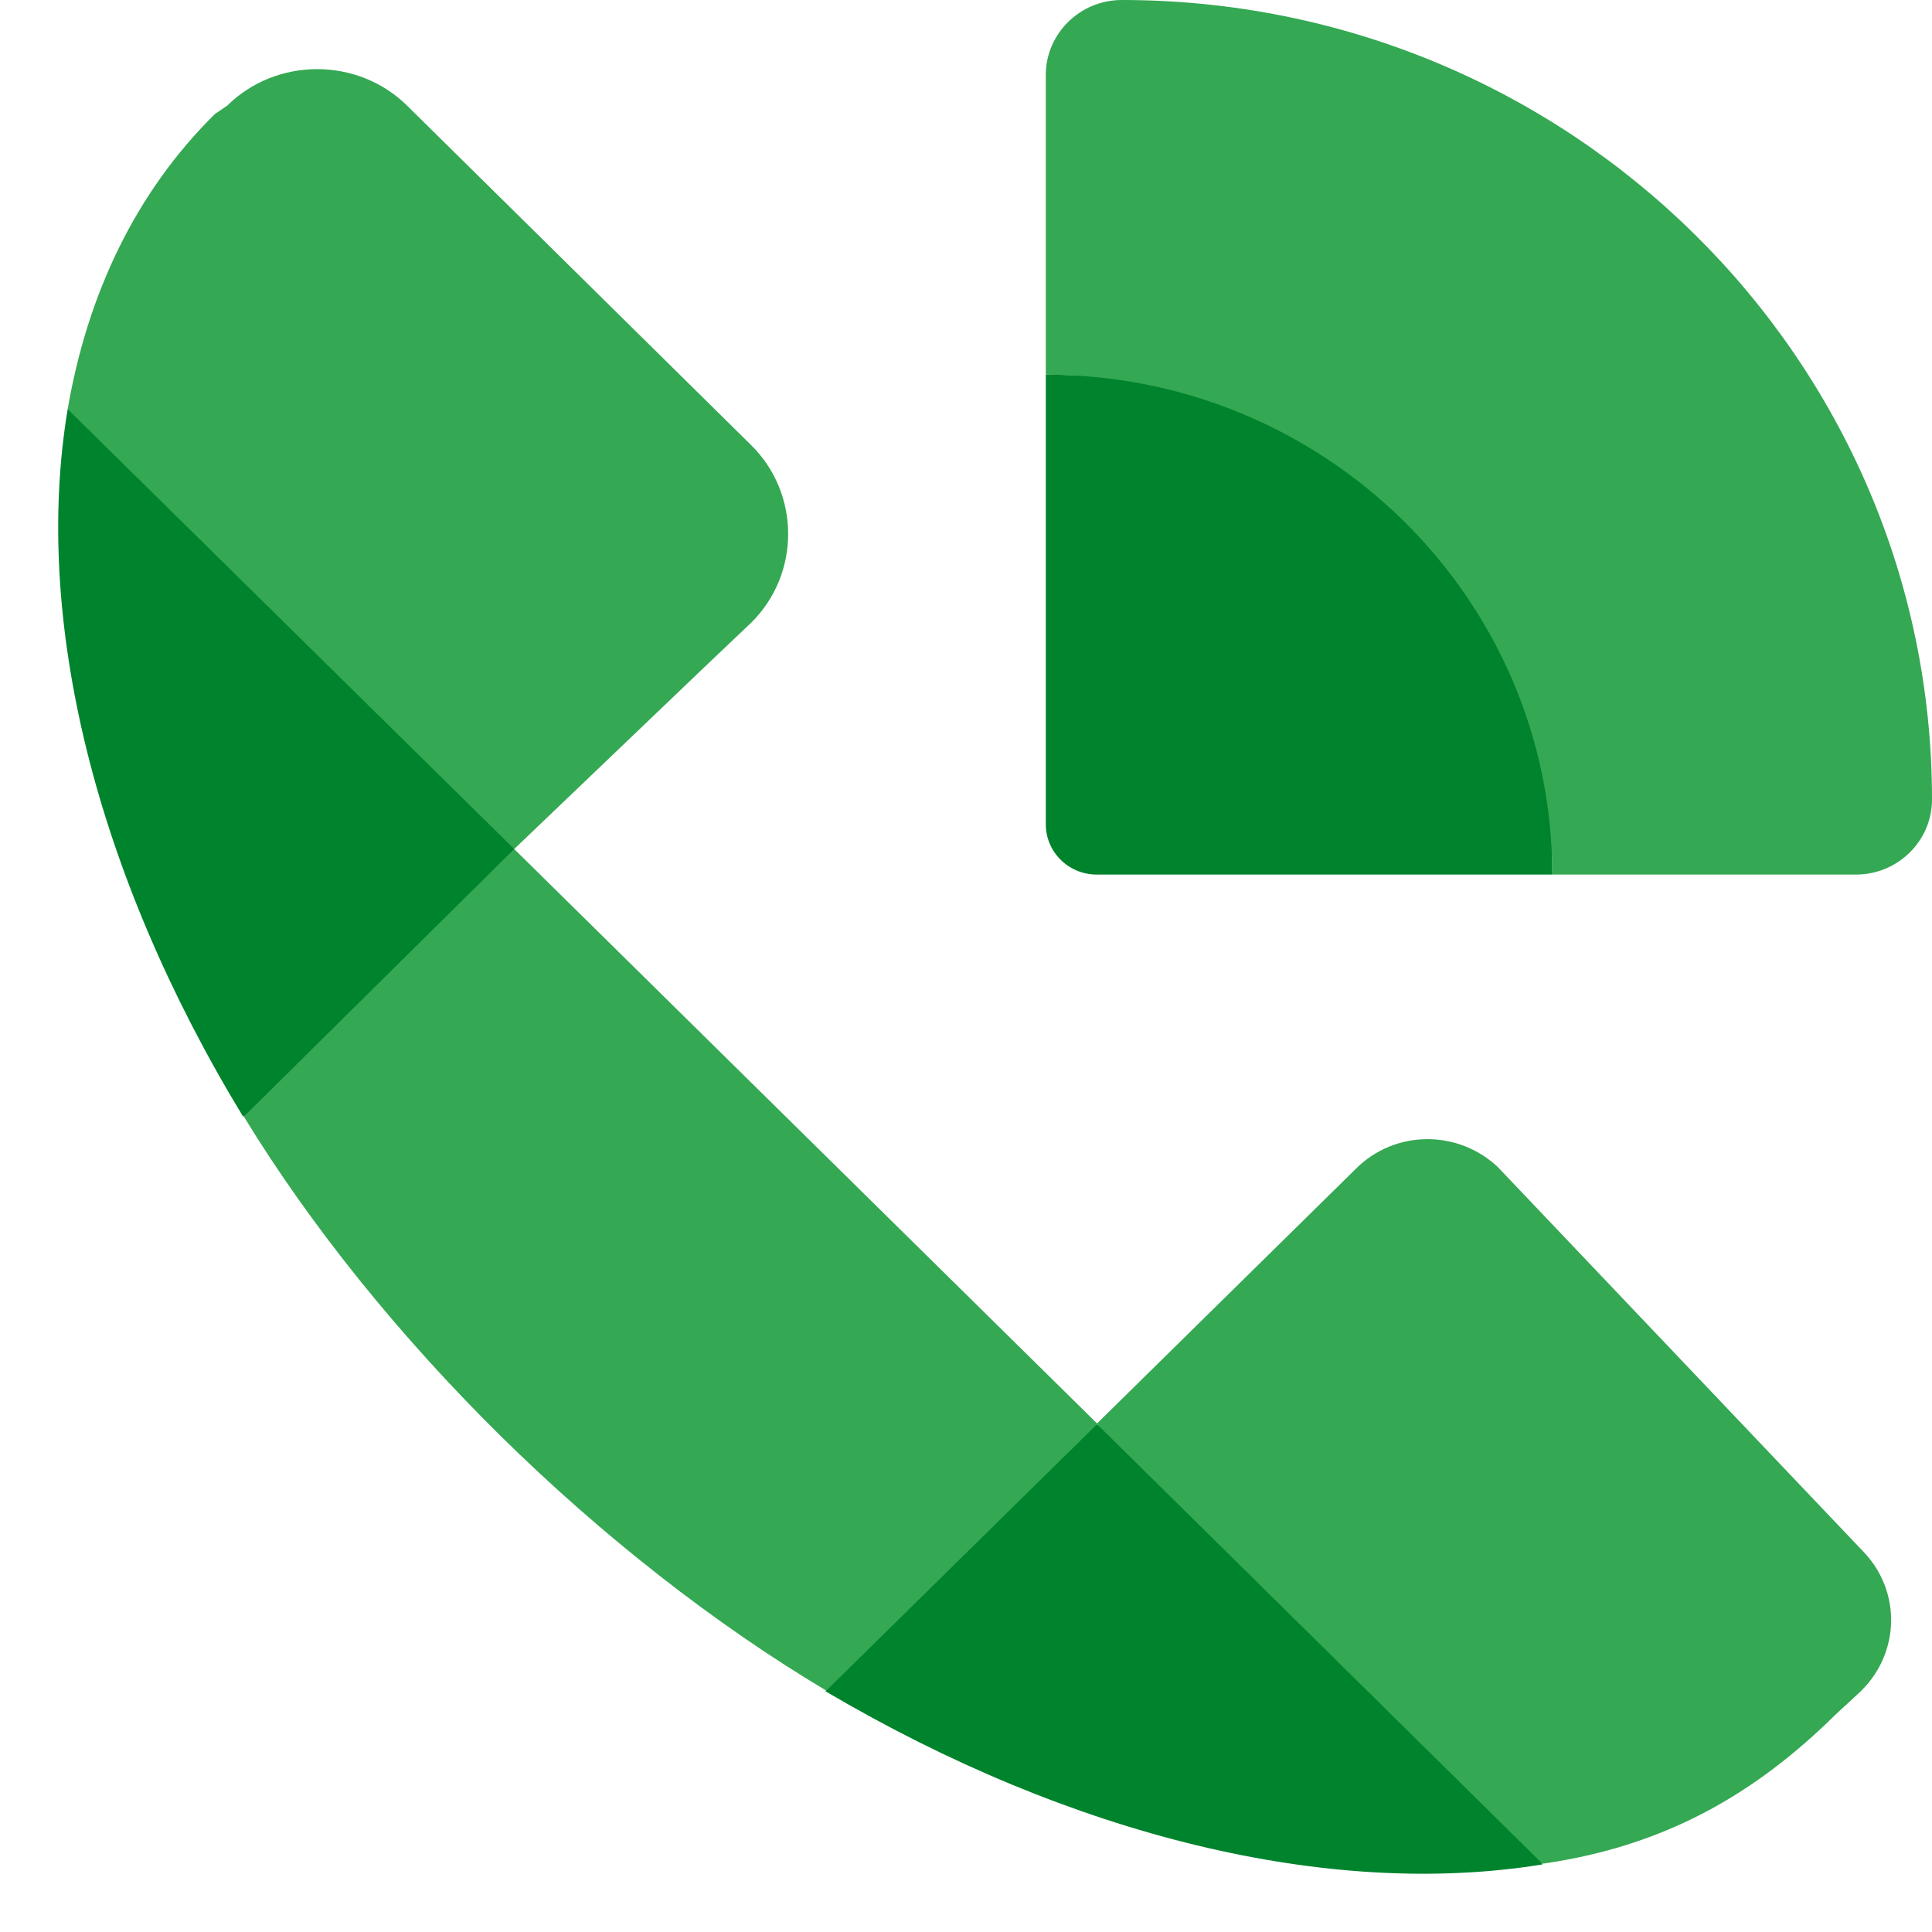 <svg width="33" height="33" viewBox="0 0 33 33" fill="none" xmlns="http://www.w3.org/2000/svg">
<g id="Group 34533">
<g id="Group">
<path id="Vector" d="M17.863 6.4V14.08C17.863 14.553 18.252 14.938 18.732 14.938H26.515C26.515 12.582 25.983 10.022 24.413 8.473C22.844 6.925 20.249 6.4 17.863 6.4Z" fill="#00832D"/>
<path id="Vector_2" d="M26.346 31.846C22.714 32.435 18.317 31.373 14.101 28.889L15.515 25.779L18.719 24.32L23.739 27.149L26.346 31.846Z" fill="#00832D"/>
<path id="Vector_3" d="M1.156 6.989C0.559 10.573 1.623 14.912 4.152 19.072L7.395 17.574L8.783 14.502L6.059 10.112L1.156 6.989Z" fill="#00832D"/>
</g>
<g id="Group_2">
<path id="Vector_4" d="M19.16 0C18.446 0 17.863 0.576 17.863 1.28V6.4C22.636 6.4 26.514 10.227 26.514 14.938H31.703C32.416 14.938 33 14.362 33 13.658C33 6.118 26.8 0 19.16 0Z" fill="#34A853"/>
<path id="Vector_5" d="M31.768 28.902C32.455 28.25 32.481 27.187 31.833 26.509L25.58 19.93C24.893 19.29 23.829 19.302 23.168 19.955L18.732 24.32L26.346 31.834C28.408 31.539 29.952 30.669 31.353 29.286L31.768 28.902Z" fill="#34A853"/>
<path id="Vector_6" d="M4.165 19.072C5.306 20.941 6.824 22.822 8.549 24.525C10.274 26.227 12.22 27.75 14.114 28.877L18.745 24.32L8.783 14.502" fill="#34A853"/>
<path id="Vector_7" d="M12.116 11.315L12.83 10.637C13.673 9.805 13.673 8.435 12.83 7.603L6.954 1.805C6.111 0.973 4.723 0.973 3.88 1.805L3.672 1.946C2.31 3.29 1.493 5.031 1.156 6.989L8.783 14.502L12.116 11.315Z" fill="#34A853"/>
</g>
</g>
</svg>
